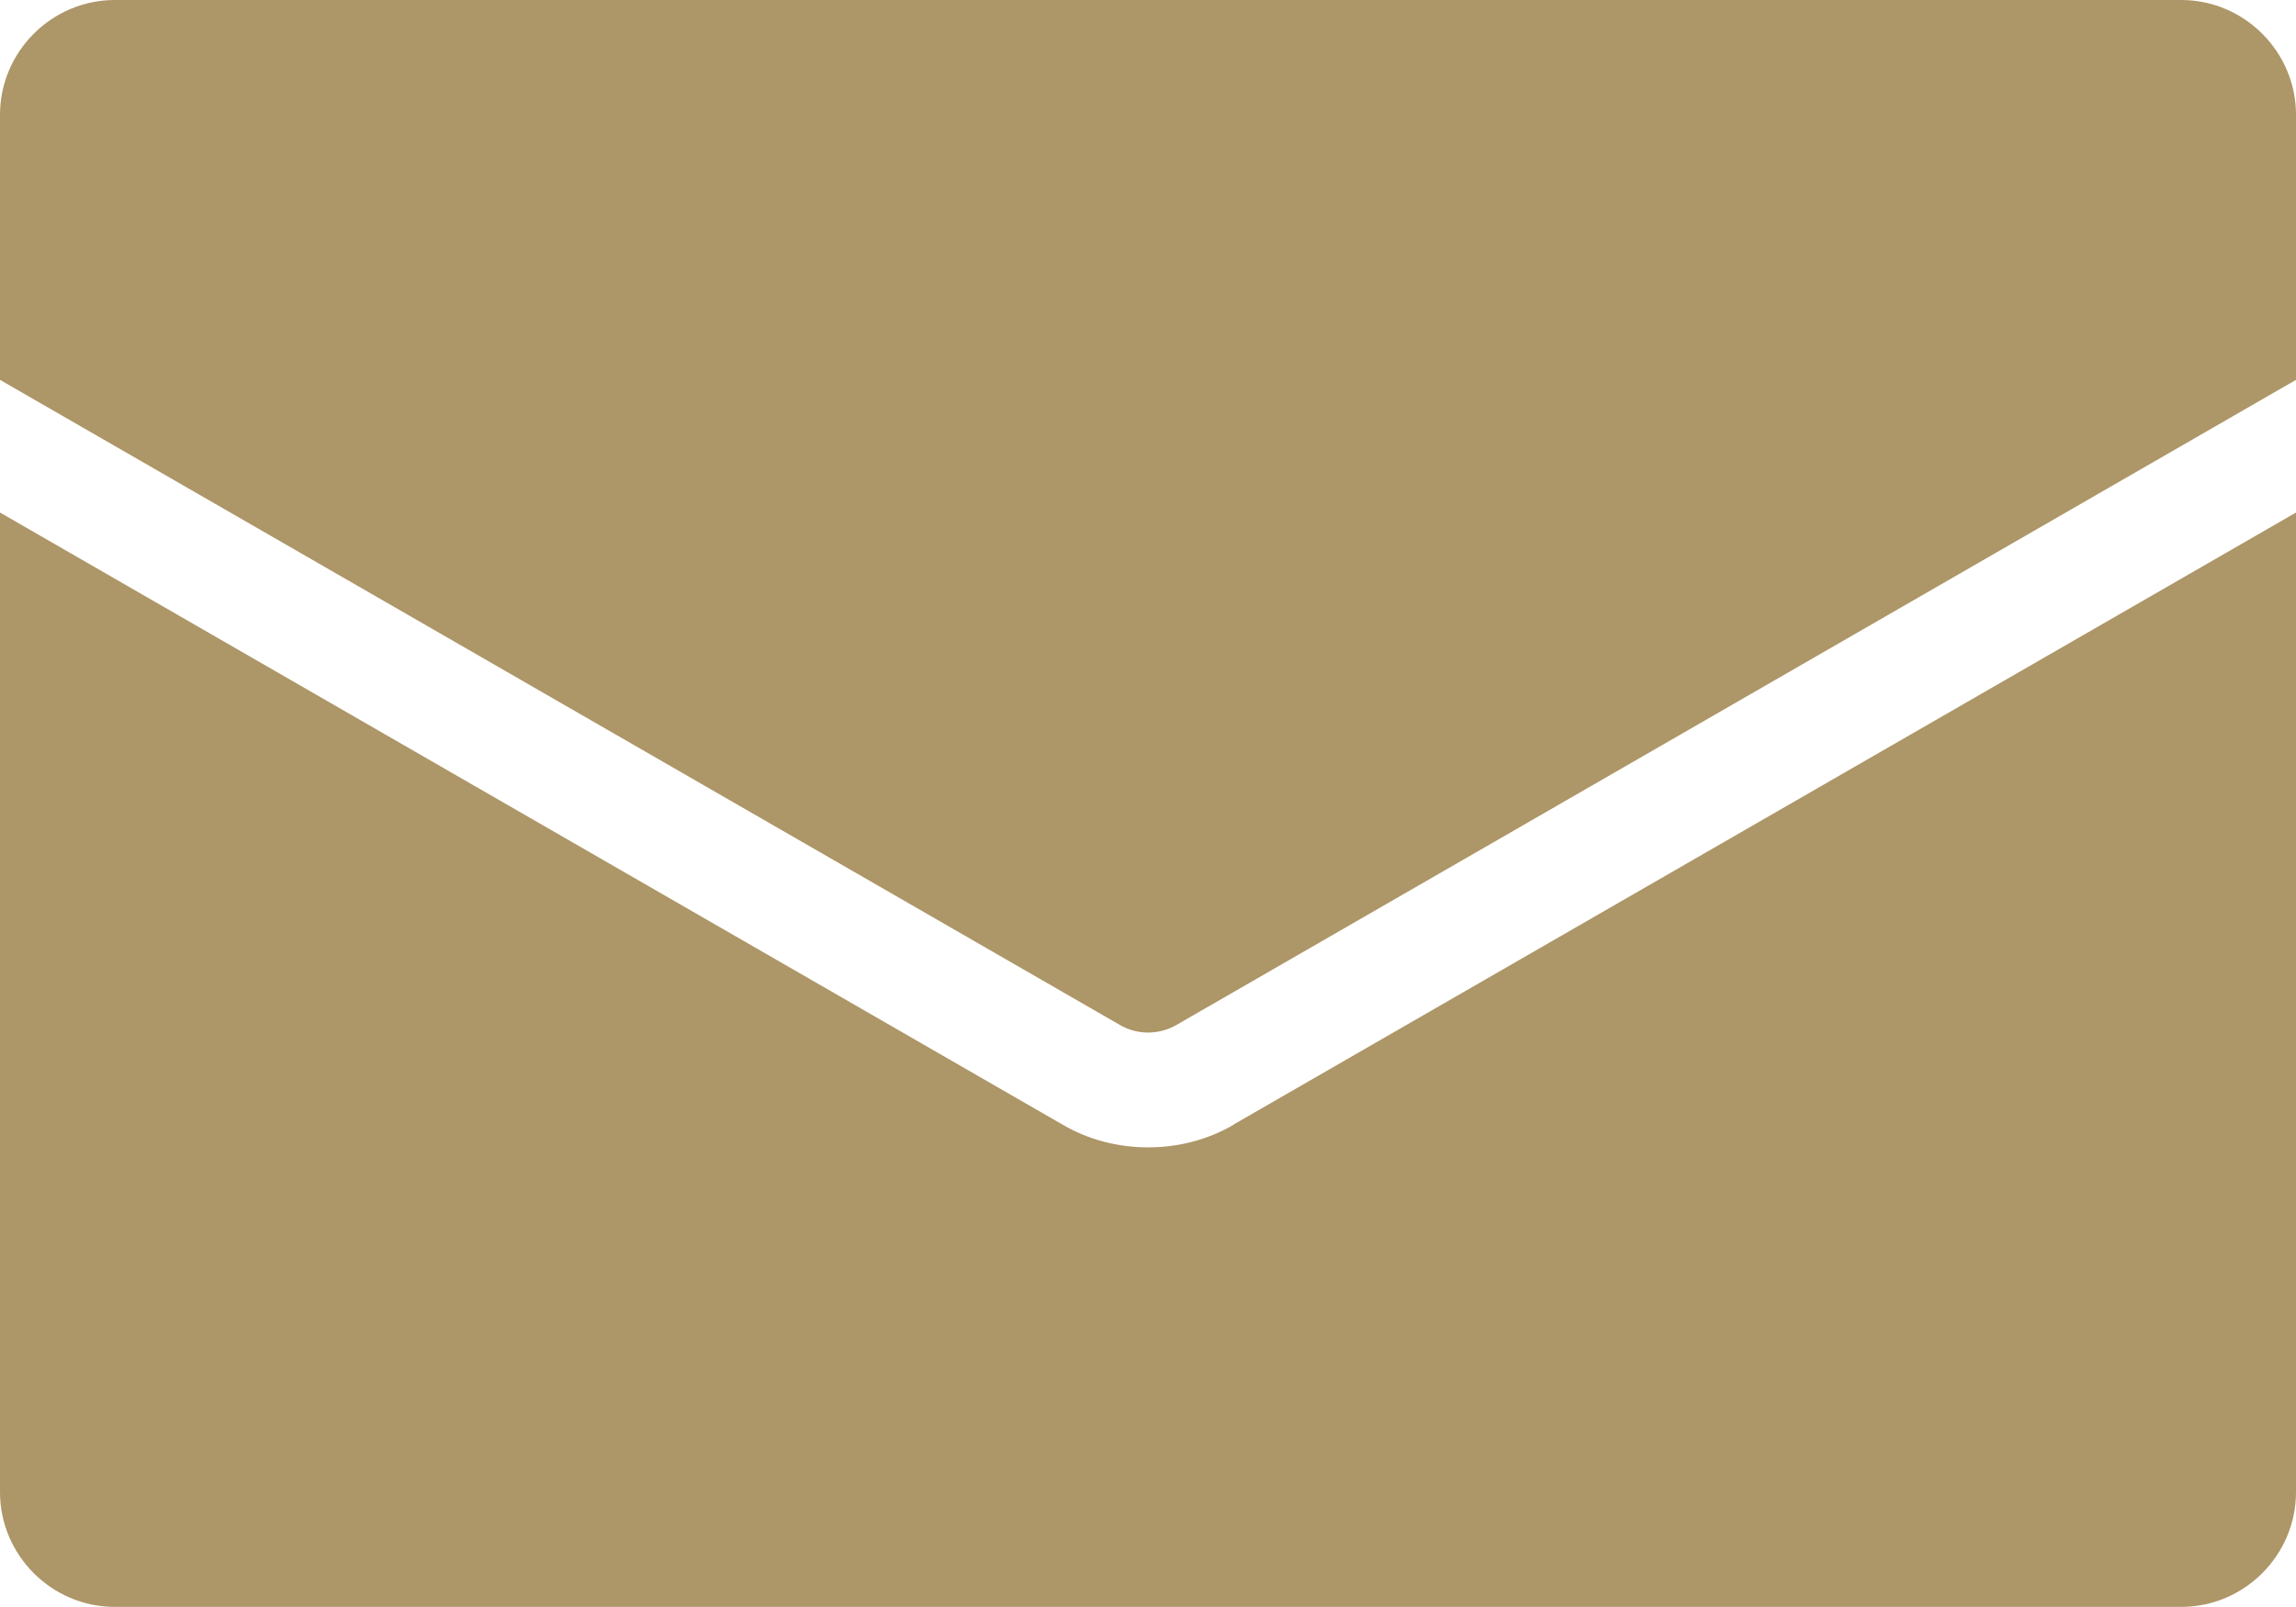 <?xml version="1.0" encoding="UTF-8"?>
<svg id="_レイヤー_2" data-name="レイヤー 2" xmlns="http://www.w3.org/2000/svg" viewBox="0 0 70.59 49.41">
  <defs>
    <style>
      .cls-1 {
        fill: #ad9667;
        stroke-width: 0px;
      }
    </style>
  </defs>
  <g id="_デザイン" data-name="デザイン">
    <g>
      <path class="cls-1" d="M70.59,3.53v8.15l-34.41,19.83c-.55.32-1.22.32-1.76,0L0,11.68V3.53C0,1.59,1.59,0,3.53,0h63.53c1.94,0,3.53,1.59,3.53,3.53Z"/>
      <path class="cls-1" d="M37.94,34.57l32.65-18.81v30.12c0,1.94-1.59,3.53-3.53,3.53H3.53c-1.94,0-3.53-1.59-3.53-3.53V15.76l32.65,18.81c.81.48,1.73.71,2.65.71s1.84-.23,2.65-.71Z"/>
    </g>
  </g>
</svg>